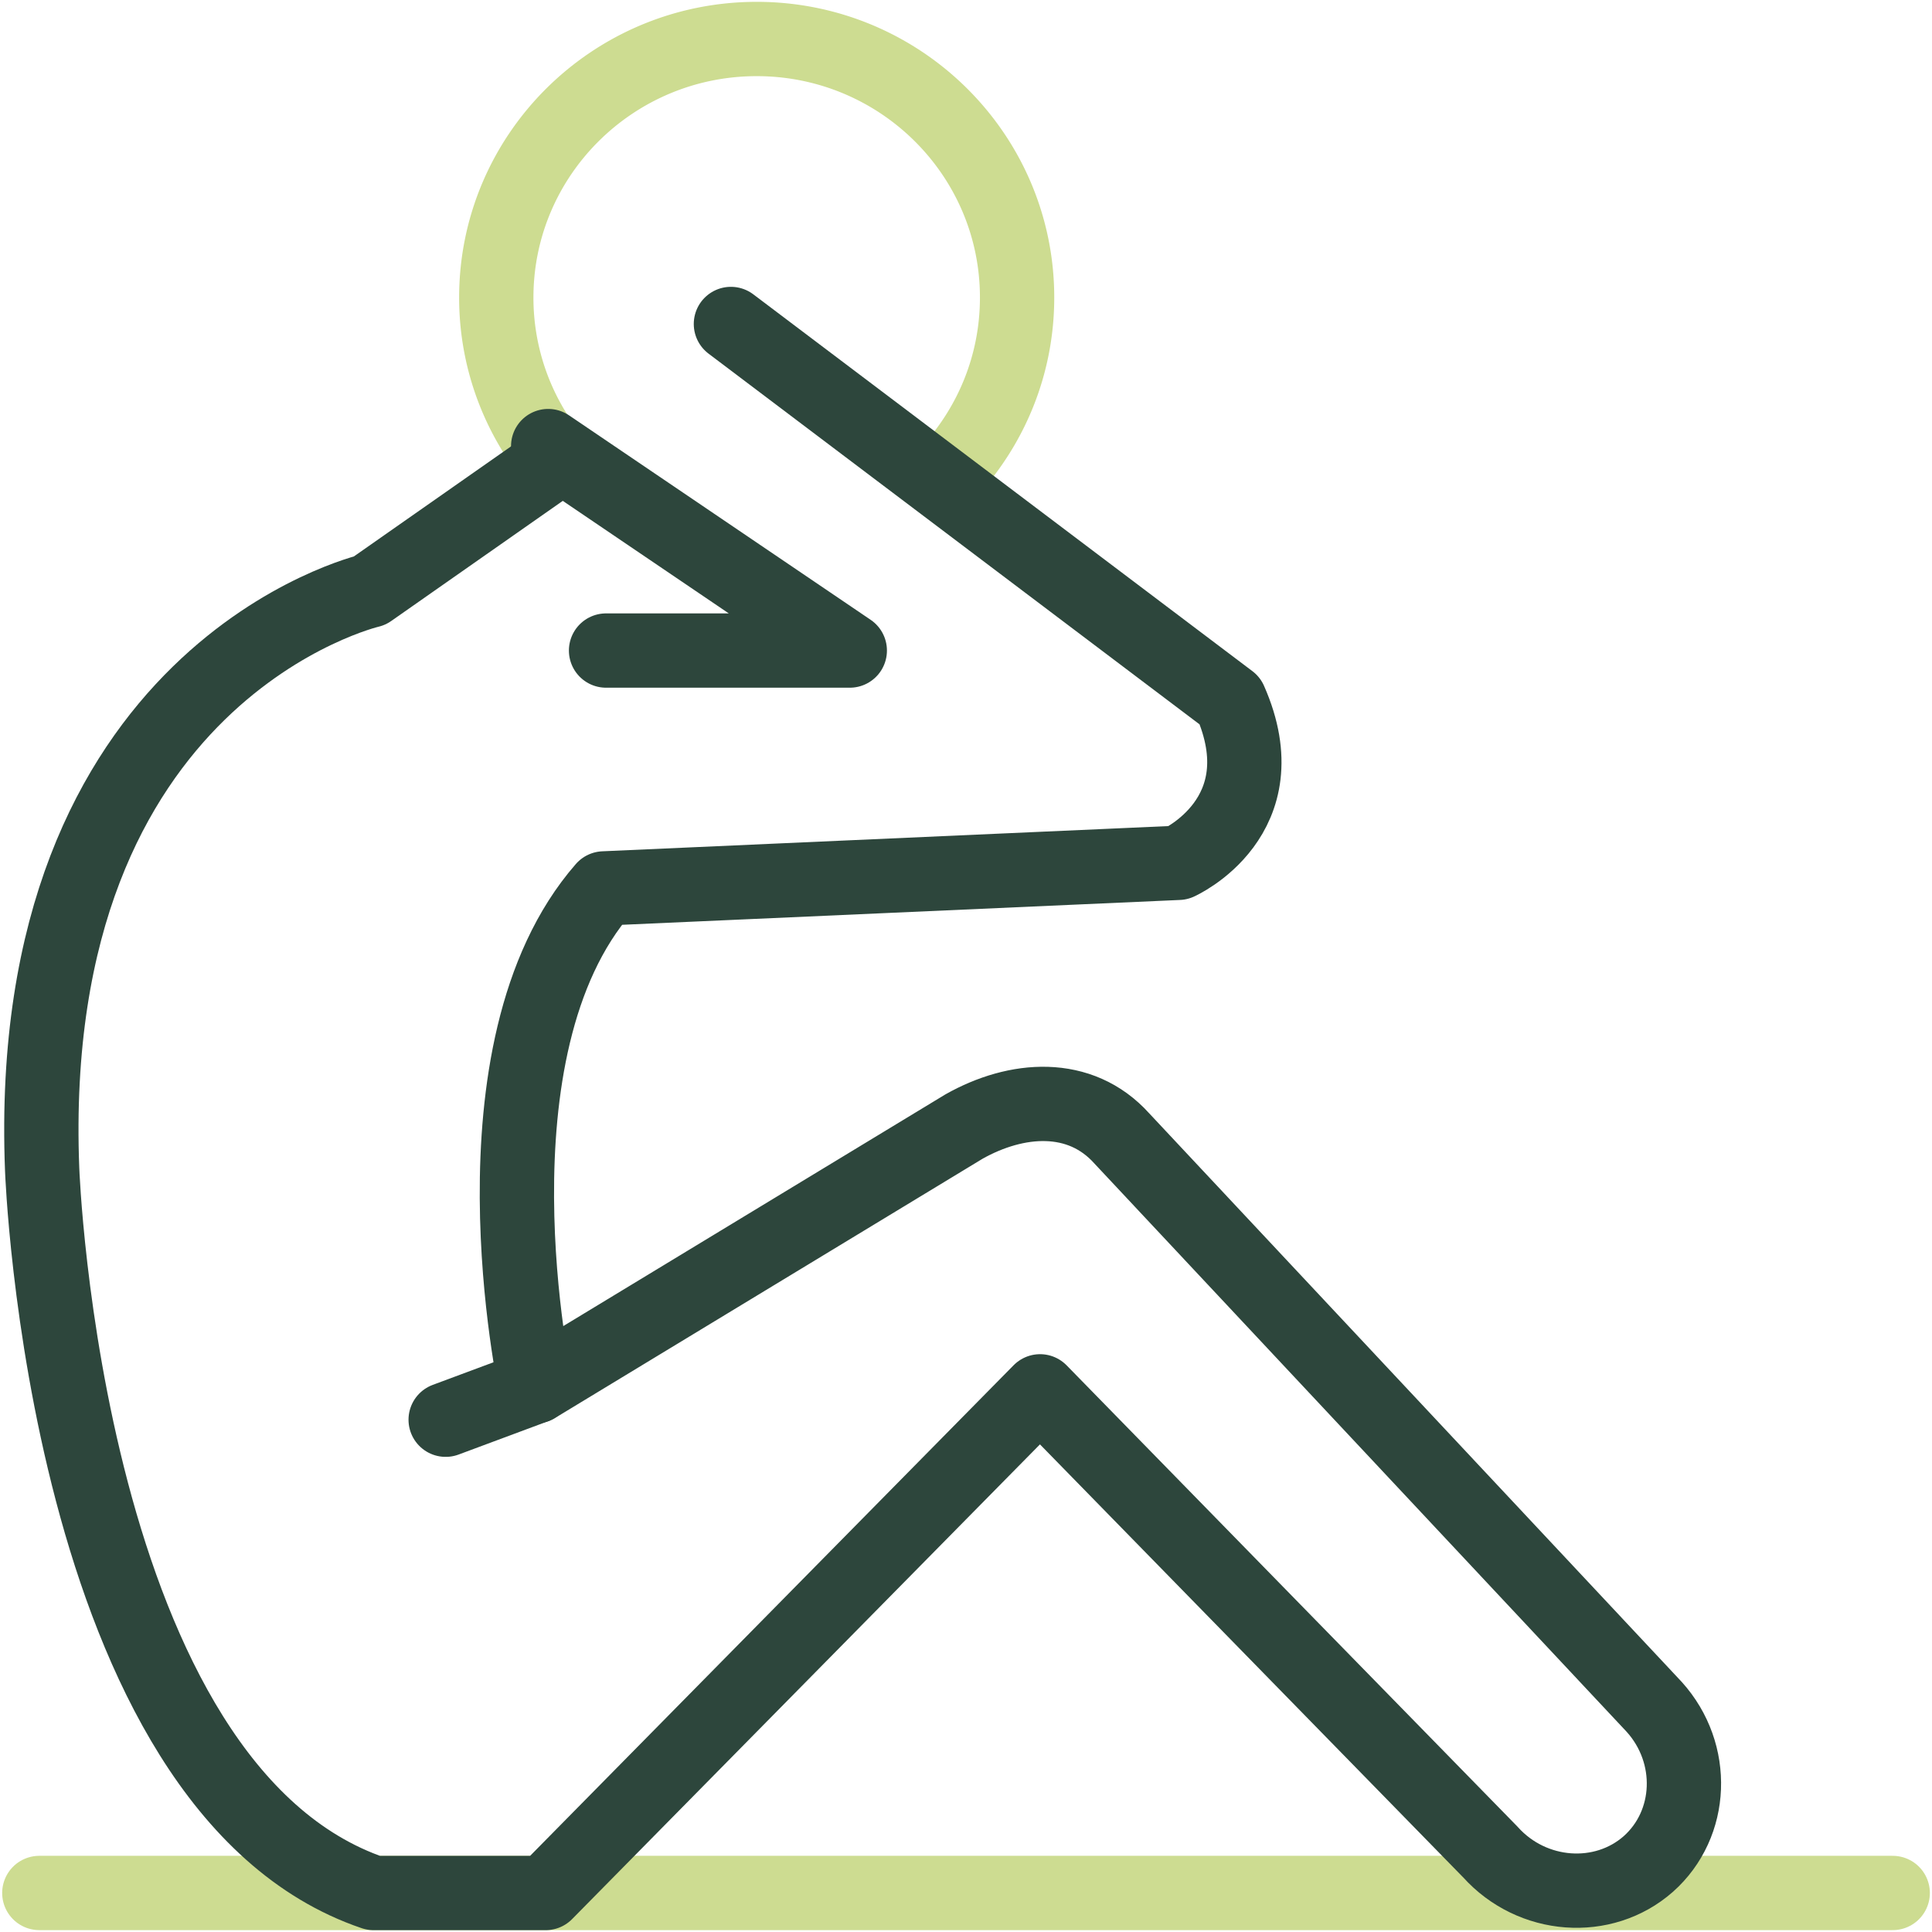 <svg xmlns="http://www.w3.org/2000/svg" width="65" height="65" fill="none"><g stroke-linecap="round" stroke-width="2.5" clip-path="url(#a)"><path stroke="#CDDC91" stroke-linejoin="round" d="M18.57 15.375a8.596 8.596 0 0 1-1.873-5.366c0-4.8 3.926-8.697 8.762-8.697 4.835 0 8.76 3.897 8.76 8.697 0 2.3-.899 4.38-2.359 5.934"/><path stroke="#CDDC91" stroke-miterlimit="1" d="M1.323 63.687h62.355"/><path stroke="#2D463C" stroke-miterlimit="1" d="m18.01 46.642-3.016 1.123"/><path stroke="#2D463C" stroke-linejoin="round" d="m18.877 15.365-6.433 4.505S.761 22.59 1.418 39.343c0 0 .751 20.816 11.152 24.345h5.788l16.634-16.878 15.152 15.502c1.407 1.565 3.799 1.733 5.312.4 1.513-1.345 1.608-3.719.201-5.283L37.743 38.302c-1.407-1.565-3.545-1.396-5.312-.399L18.02 46.641S15.576 35.32 20.316 29.89l19.332-.861s3.46-1.544 1.735-5.451L24.591 10.9"/><path stroke="#2D463C" stroke-linejoin="round" d="m18.443 15.008 10.147 6.879h-8.2"/></g><defs><clipPath id="a"><path fill="#fff" d="M0 0h65v65H0z"/></clipPath></defs></svg>